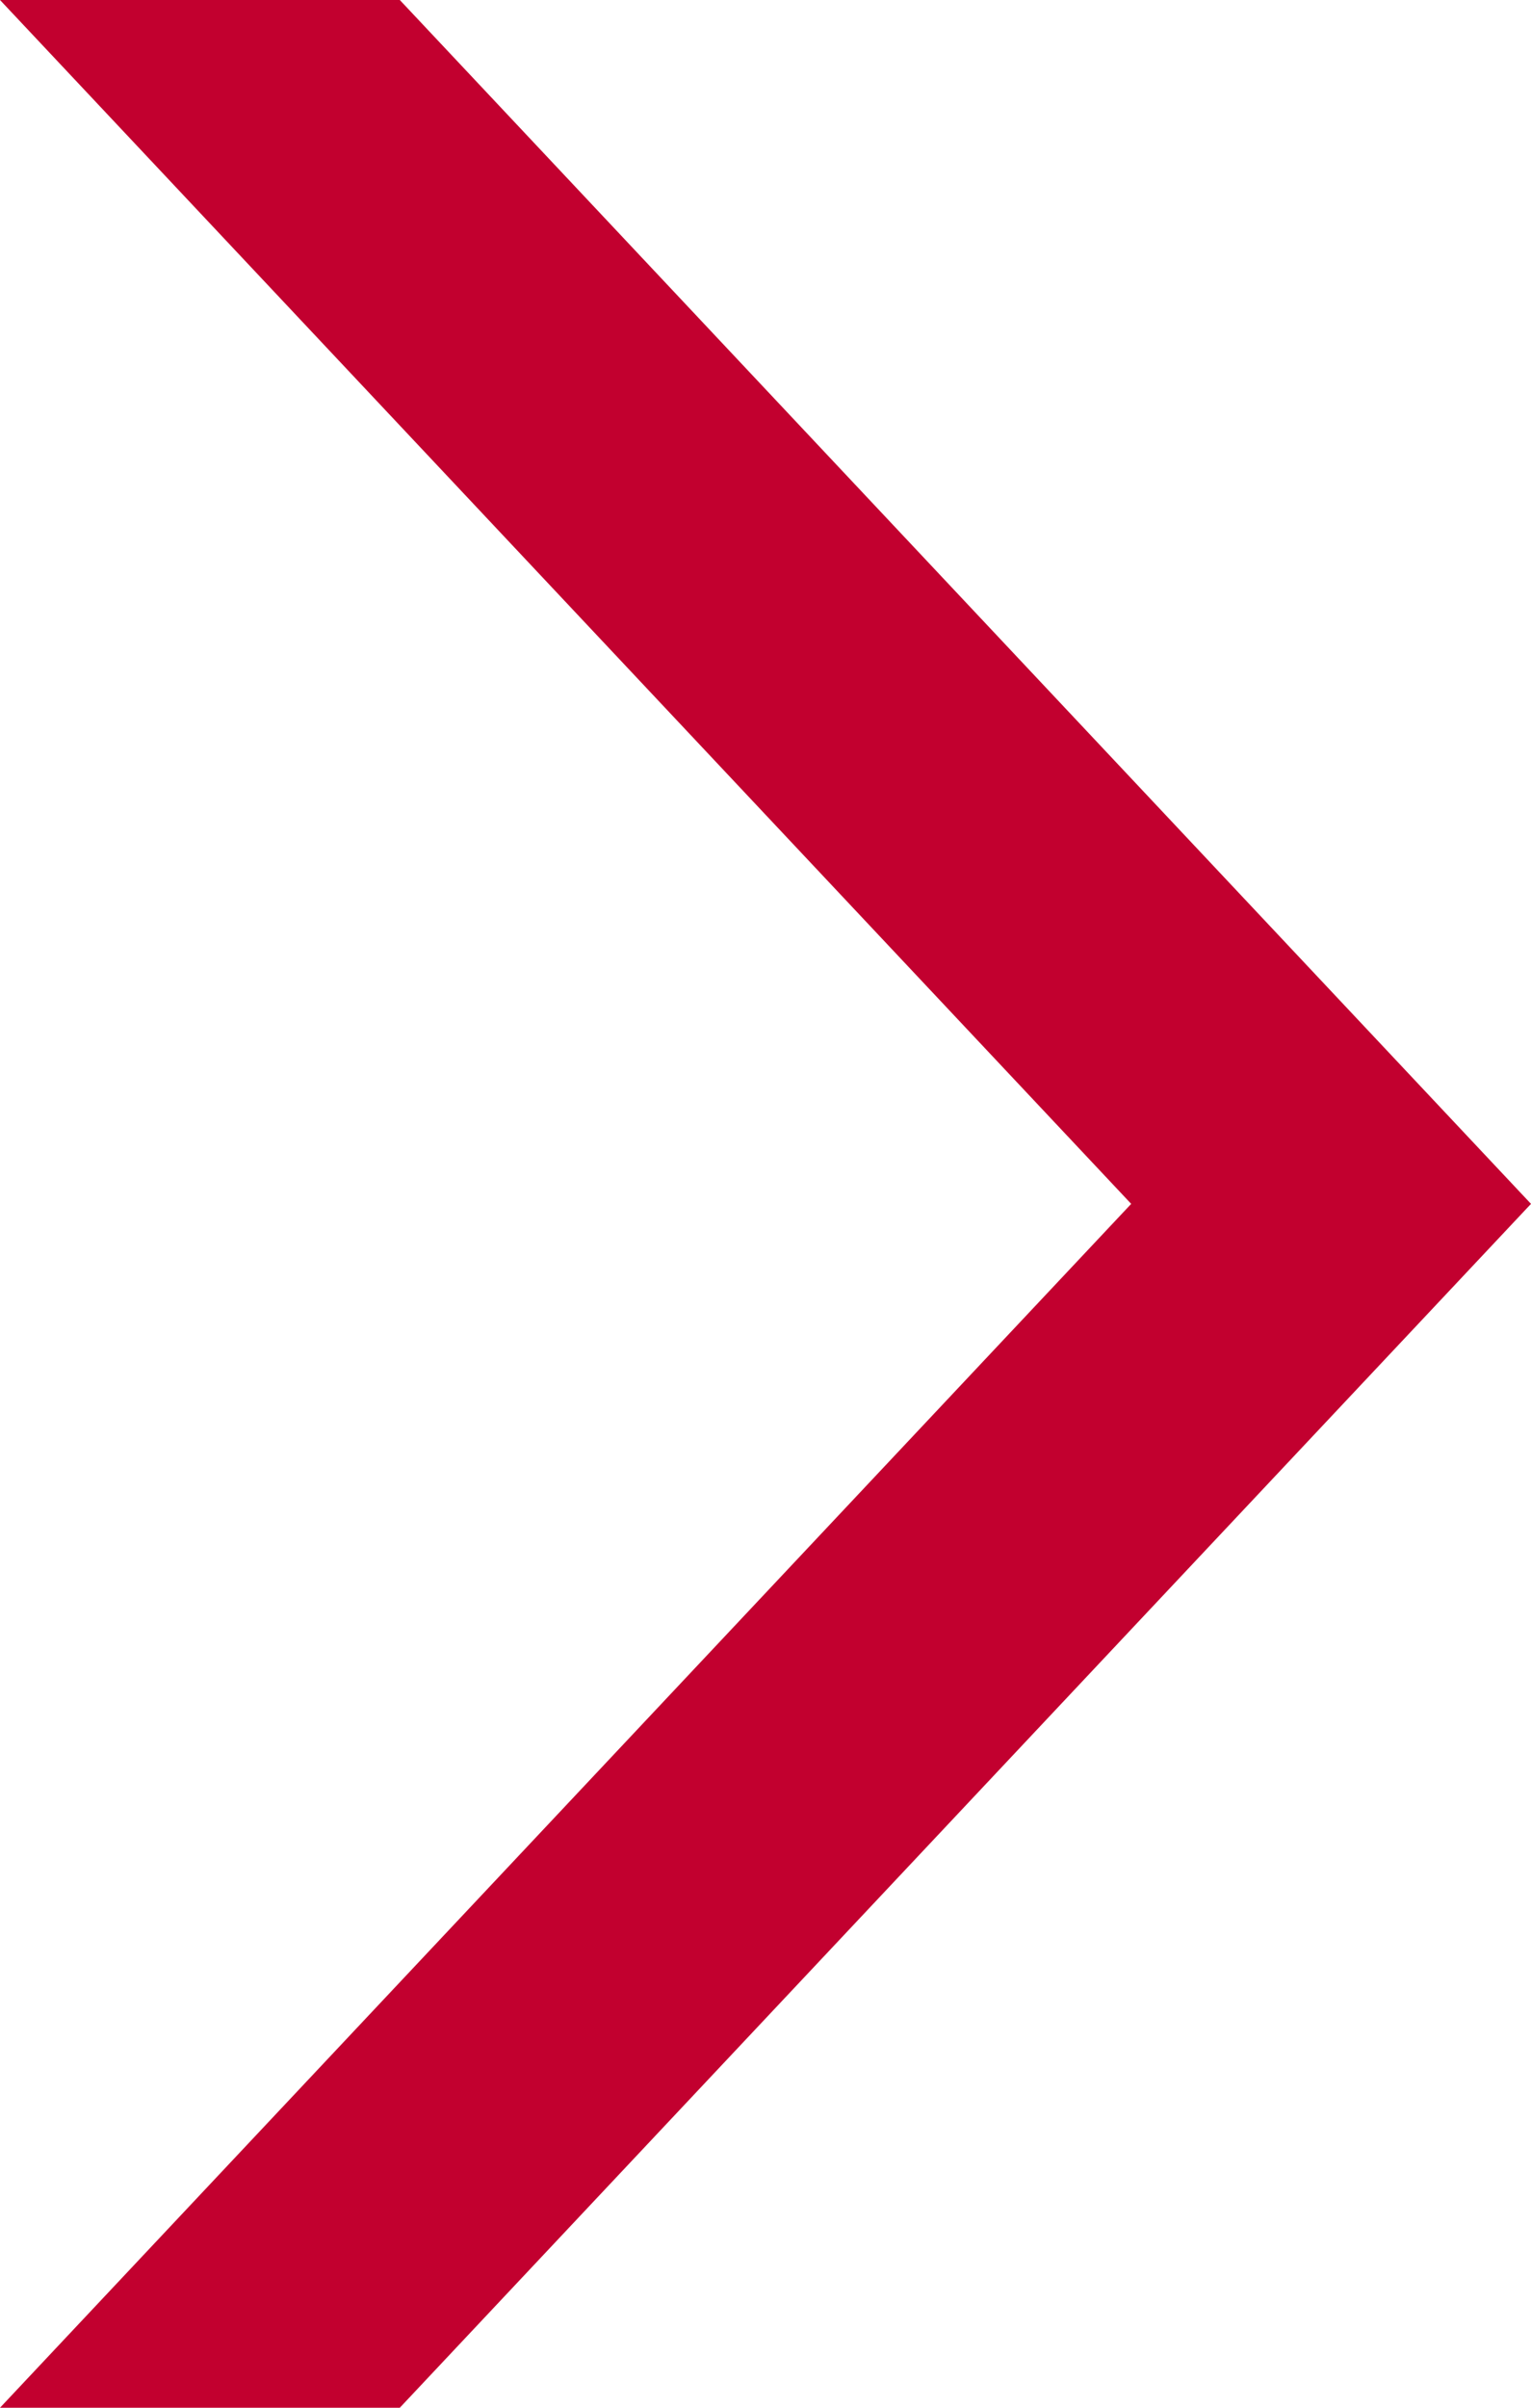 <svg width="7" height="11" viewBox="0 0 7 11" fill="none" xmlns="http://www.w3.org/2000/svg">
<path fill-rule="evenodd" clip-rule="evenodd" d="M0 0L5.172 5.5L0 11H1.828L7 5.5L1.828 0H0Z" fill="#C2002F"/>
</svg>

